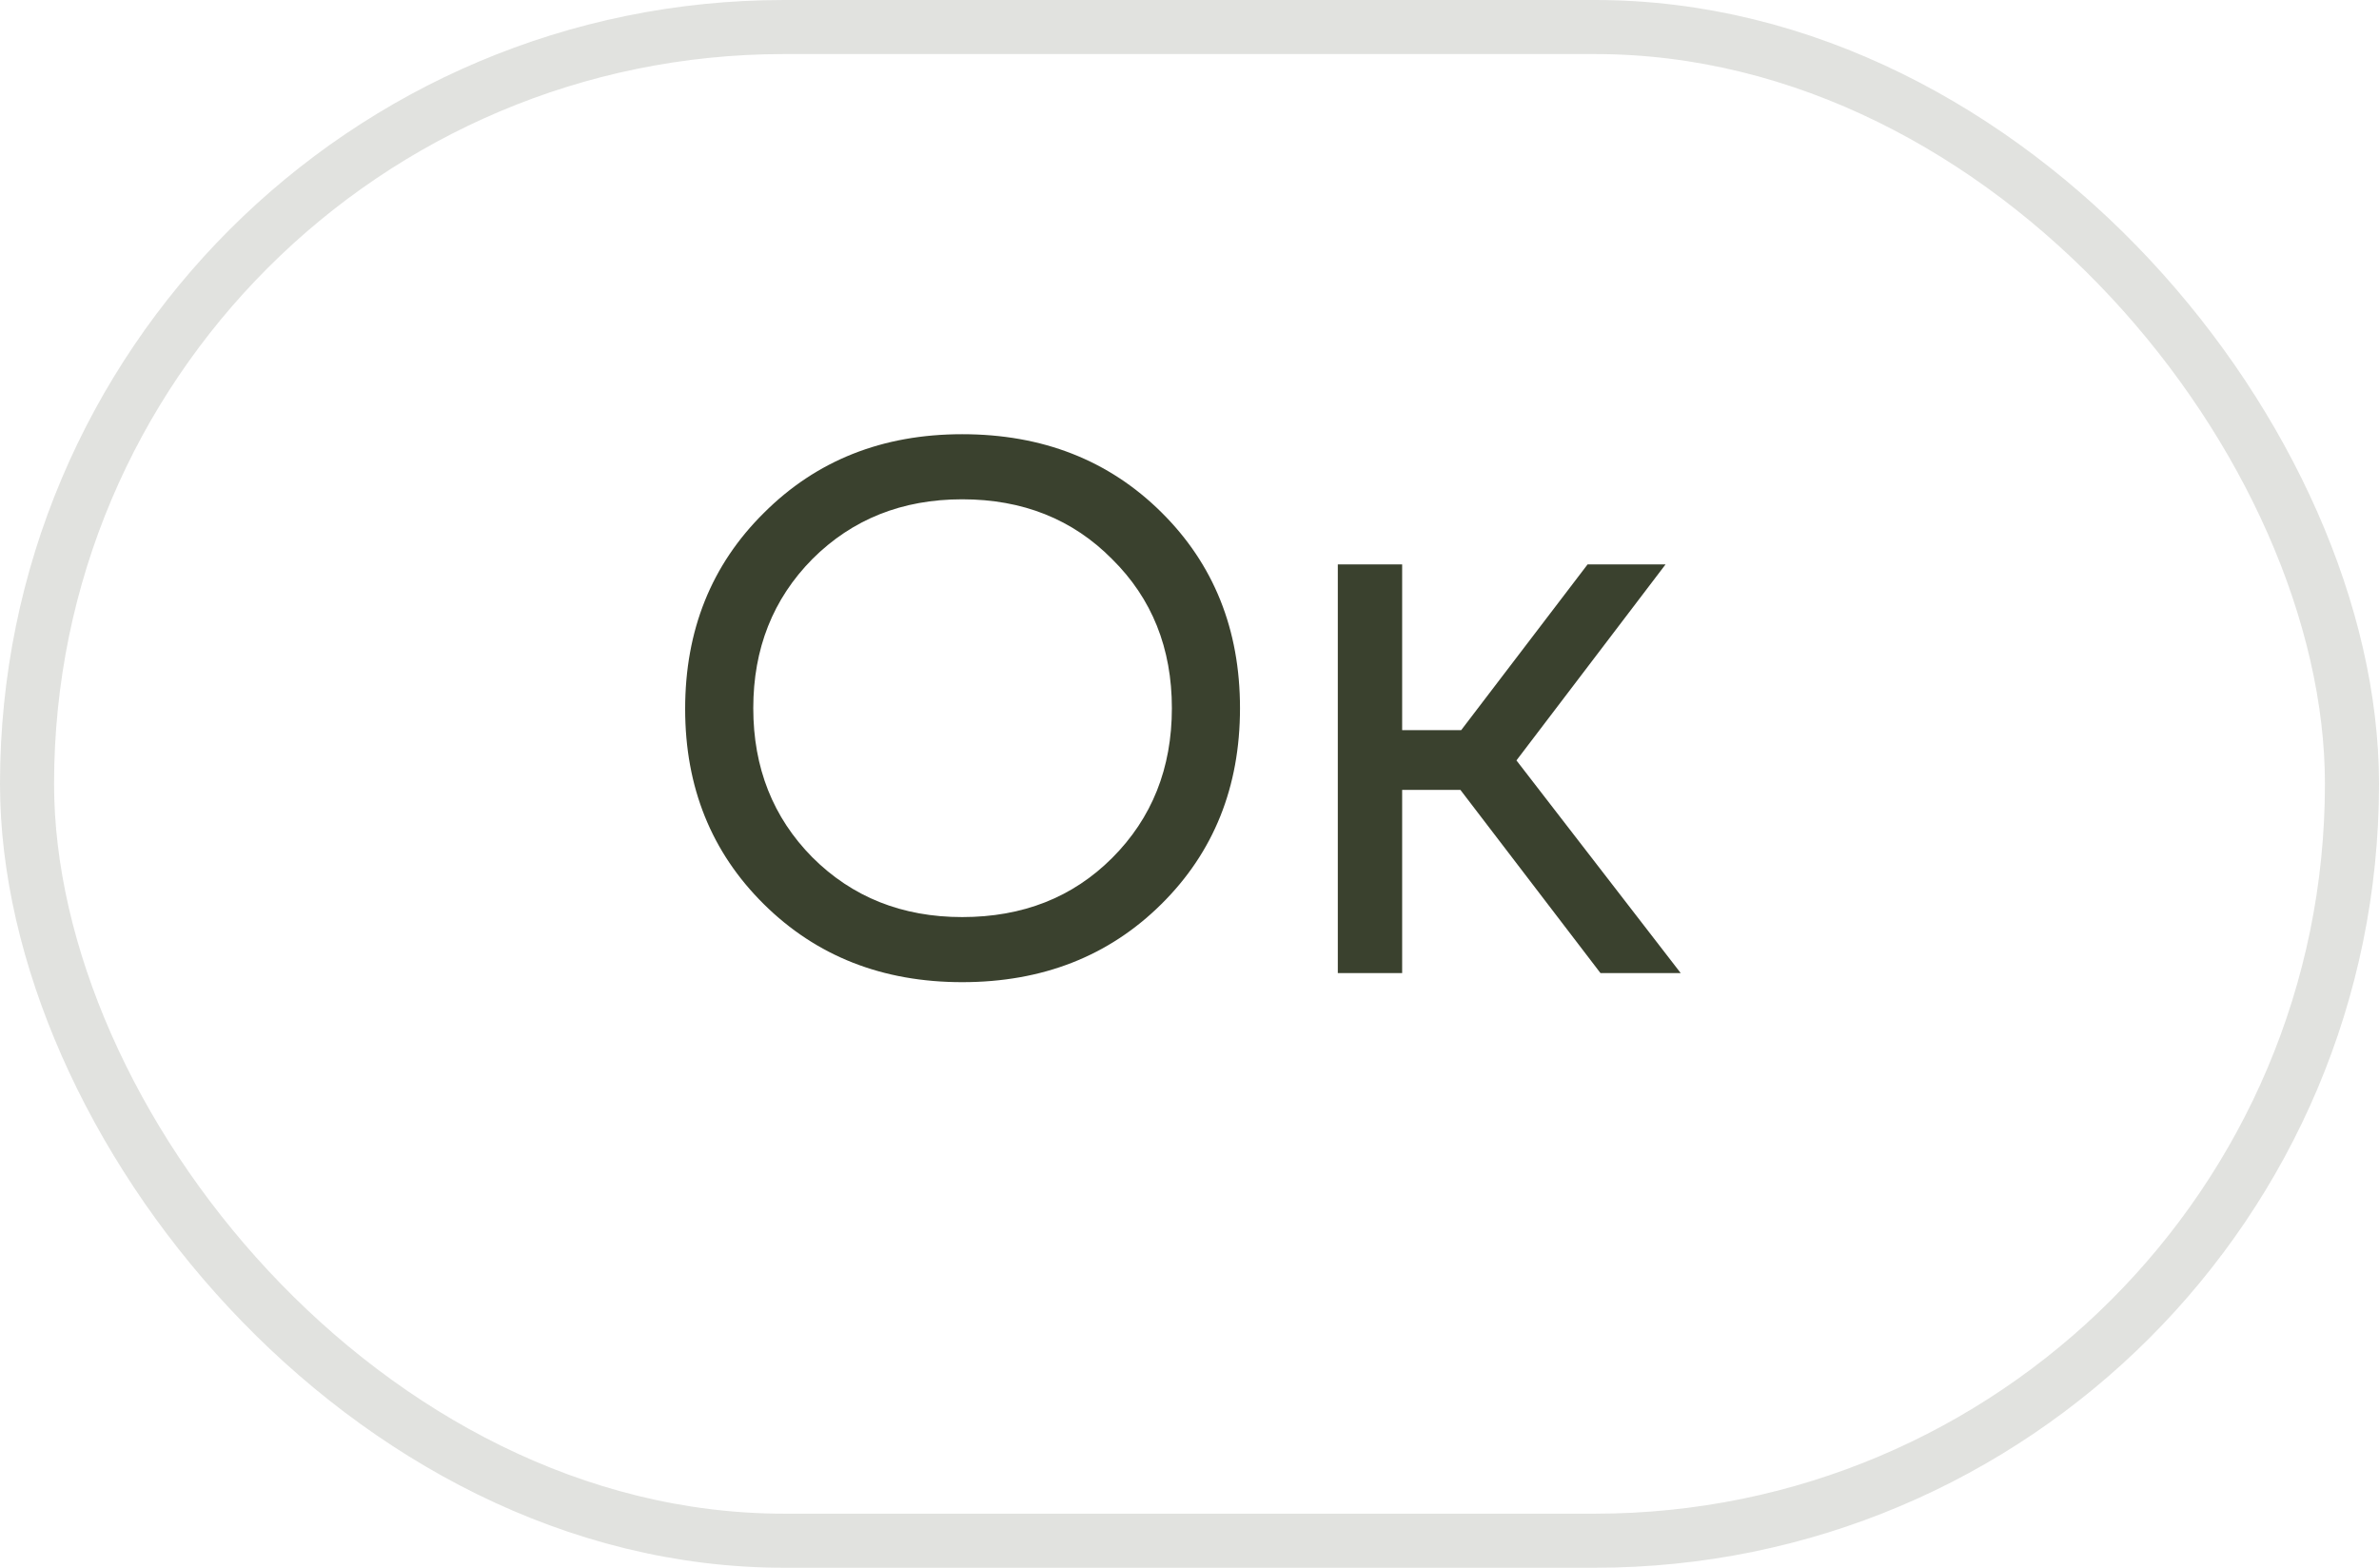 <?xml version="1.0" encoding="UTF-8"?> <svg xmlns="http://www.w3.org/2000/svg" width="44" height="29" viewBox="0 0 44 29" fill="none"> <path d="M21.478 16.726C20.507 17.687 19.28 18.168 17.796 18.168C16.321 18.168 15.099 17.687 14.128 16.726C13.157 15.765 12.672 14.561 12.672 13.114C12.672 11.658 13.157 10.449 14.128 9.488C15.099 8.517 16.321 8.032 17.796 8.032C19.28 8.032 20.507 8.513 21.478 9.474C22.449 10.435 22.934 11.644 22.934 13.1C22.934 14.556 22.449 15.765 21.478 16.726ZM15.024 15.858C15.761 16.595 16.685 16.964 17.796 16.964C18.916 16.964 19.84 16.6 20.568 15.872C21.305 15.135 21.674 14.211 21.674 13.1C21.674 11.989 21.305 11.07 20.568 10.342C19.84 9.605 18.916 9.236 17.796 9.236C16.685 9.236 15.761 9.605 15.024 10.342C14.296 11.079 13.932 11.999 13.932 13.1C13.932 14.201 14.296 15.121 15.024 15.858ZM29.601 18L27.011 14.612H25.933V18H24.743V10.44H25.933V13.506H27.025L29.363 10.44H30.805L28.047 14.066L31.085 18H29.601Z" fill="#3A412E"></path> <rect x="0.5" y="0.5" width="43" height="28" rx="14" stroke="#3A412E" stroke-opacity="0.15"></rect> </svg> 
